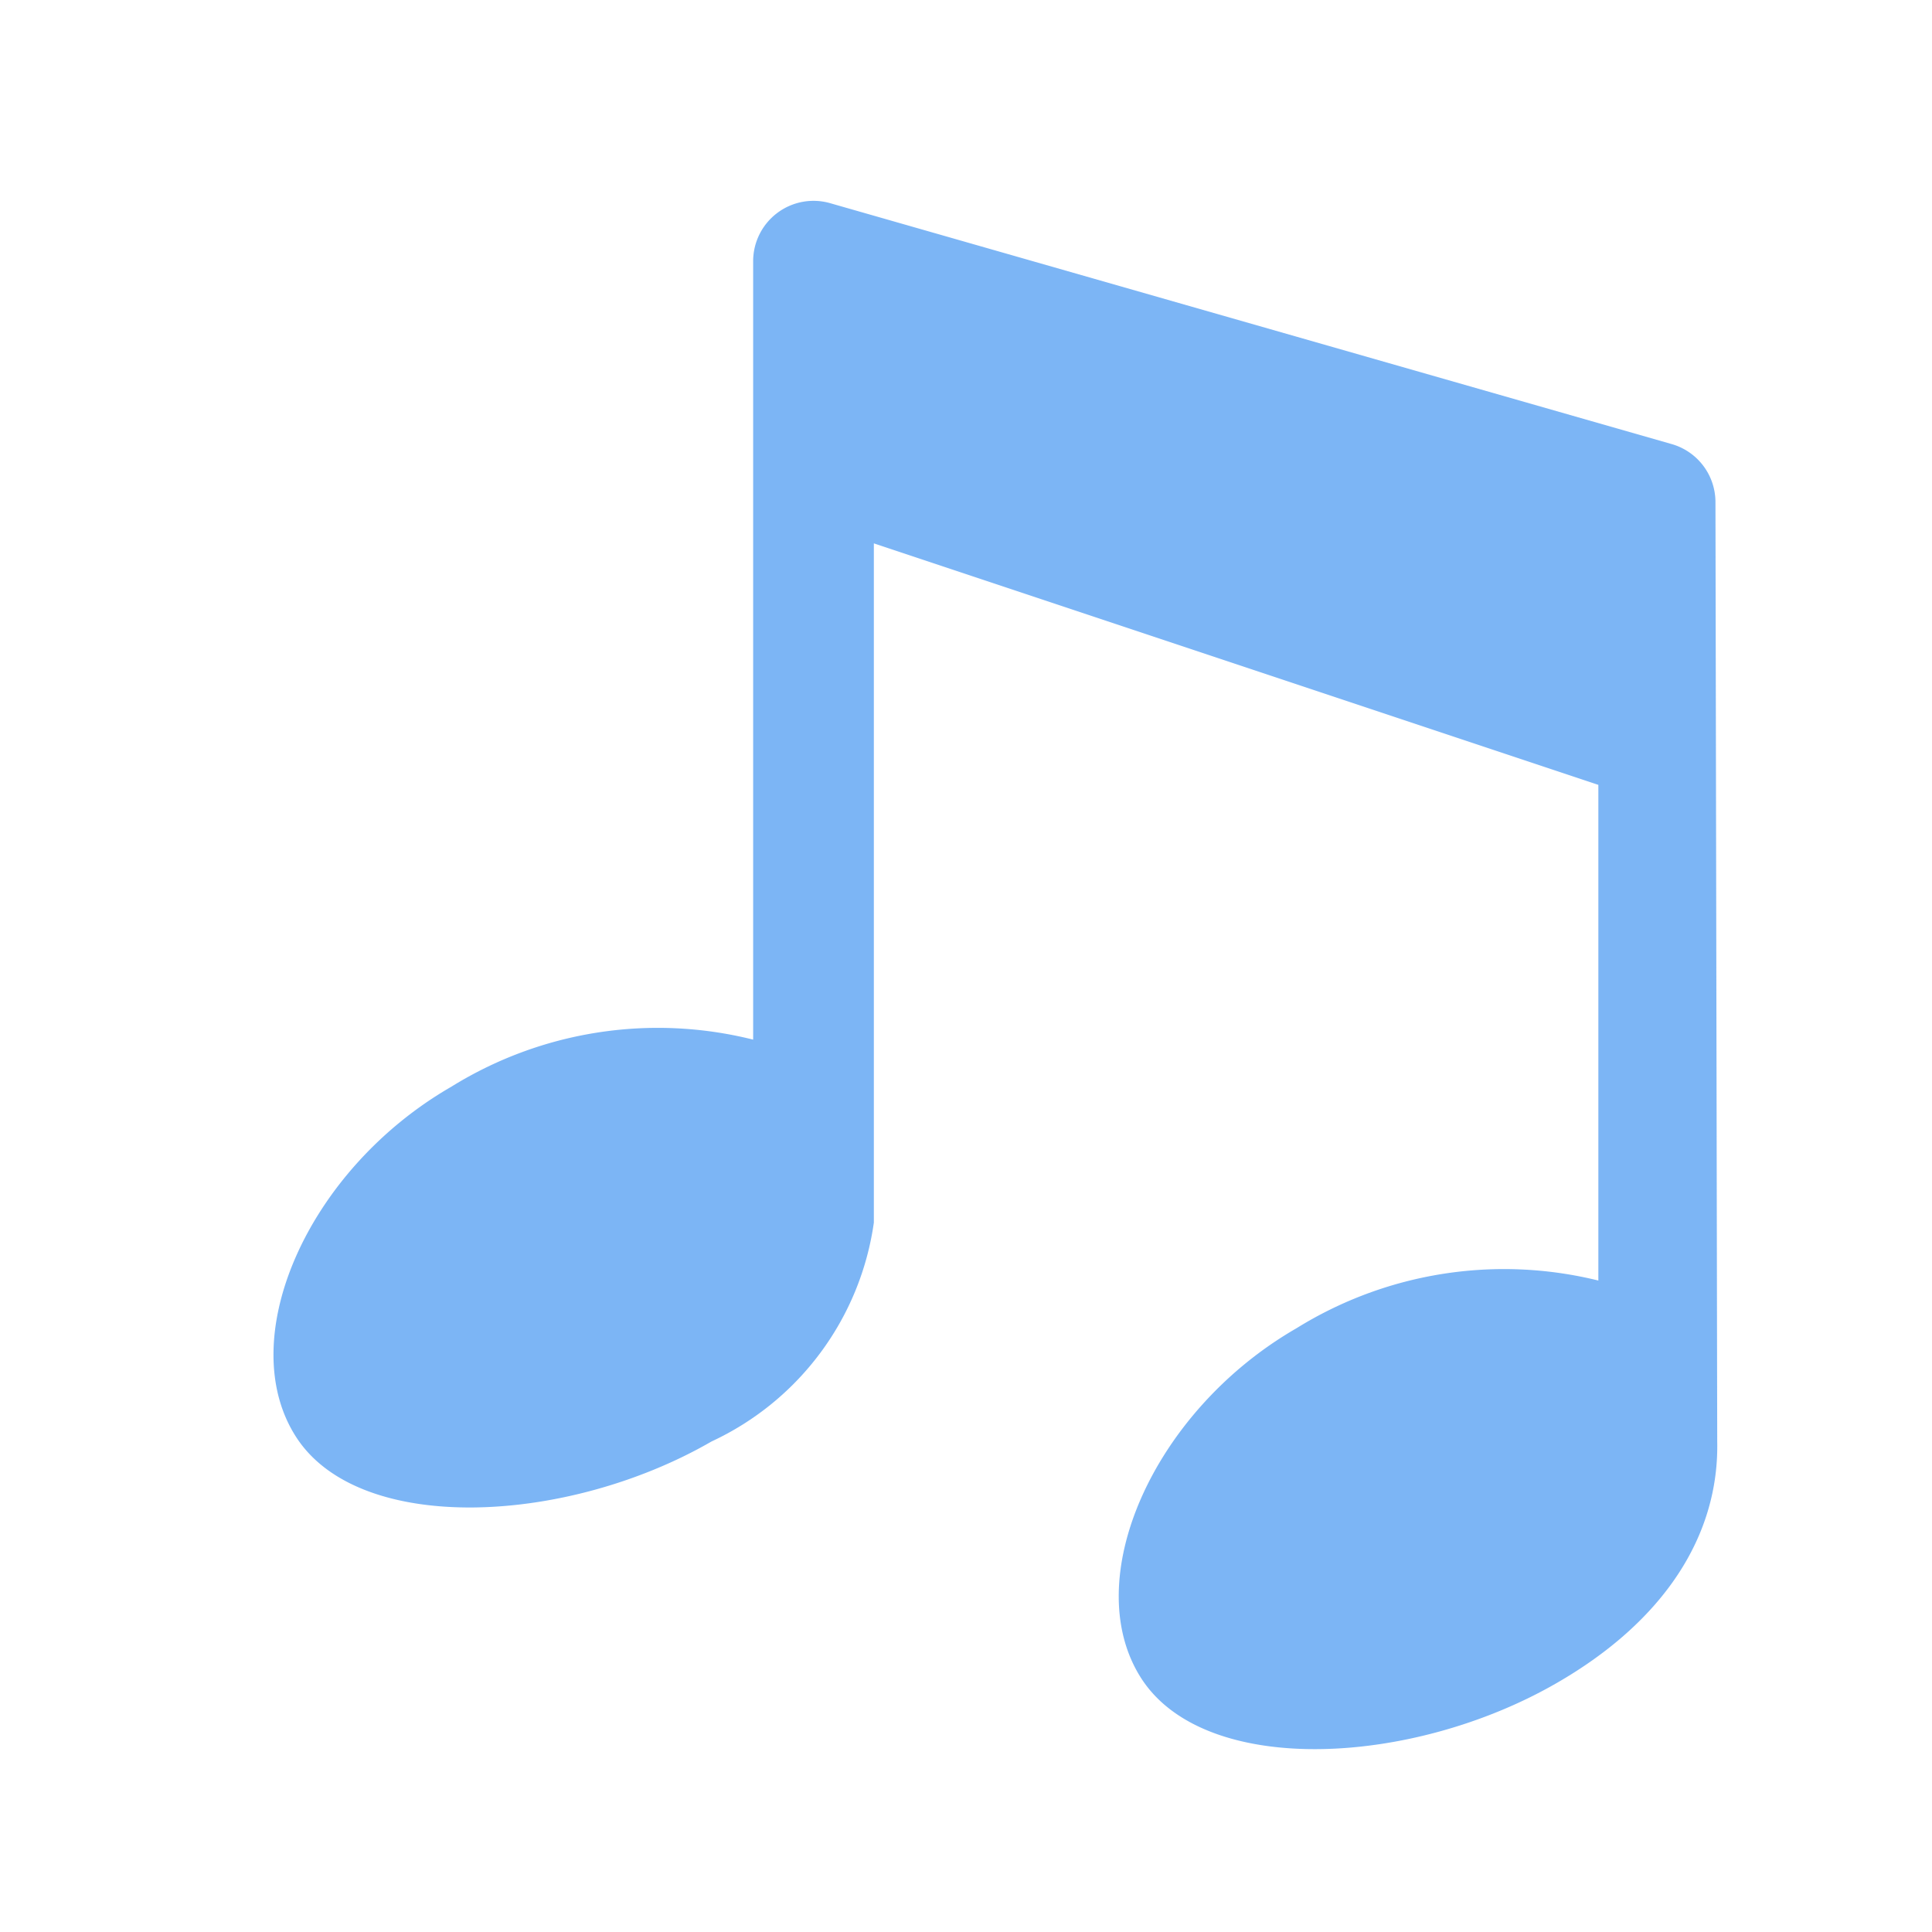 <svg xmlns="http://www.w3.org/2000/svg" data-name="S_Music_Md_N_D@2x" height="36" id="S_Music_Md_N_D_2x" viewBox="0 0 36 36" width="36">
  <defs>
    <style>
	.blue {
        fill: #378ef0;
        fill-rule: evenodd;
        opacity: 0.65;
      }</style>
  </defs>
  <title>S_Music_Md_N_D@2x</title>
  <path class="blue" d="M21.276,31.289c1.2,1.828,5.044,1.624,7.734.07,2-1.152,3.024-2.747,2.988-4.5L31.965,9.354a1.125,1.125,0,0,0-.815-1.079L15.469,3.786a1.125,1.125,0,0,0-1.435,1.082V19.372a7.3,7.3,0,0,0-5.625.878C5.719,21.8,4.336,24.969,5.526,26.789s5.044,1.624,7.734.07a5.319,5.319,0,0,0,3.023-4.078V10.125l13.5,4.5v9.236a7.336,7.336,0,0,0-5.625.889C21.469,26.3,20.086,29.469,21.276,31.289Z" id="Fill" />
  </svg>